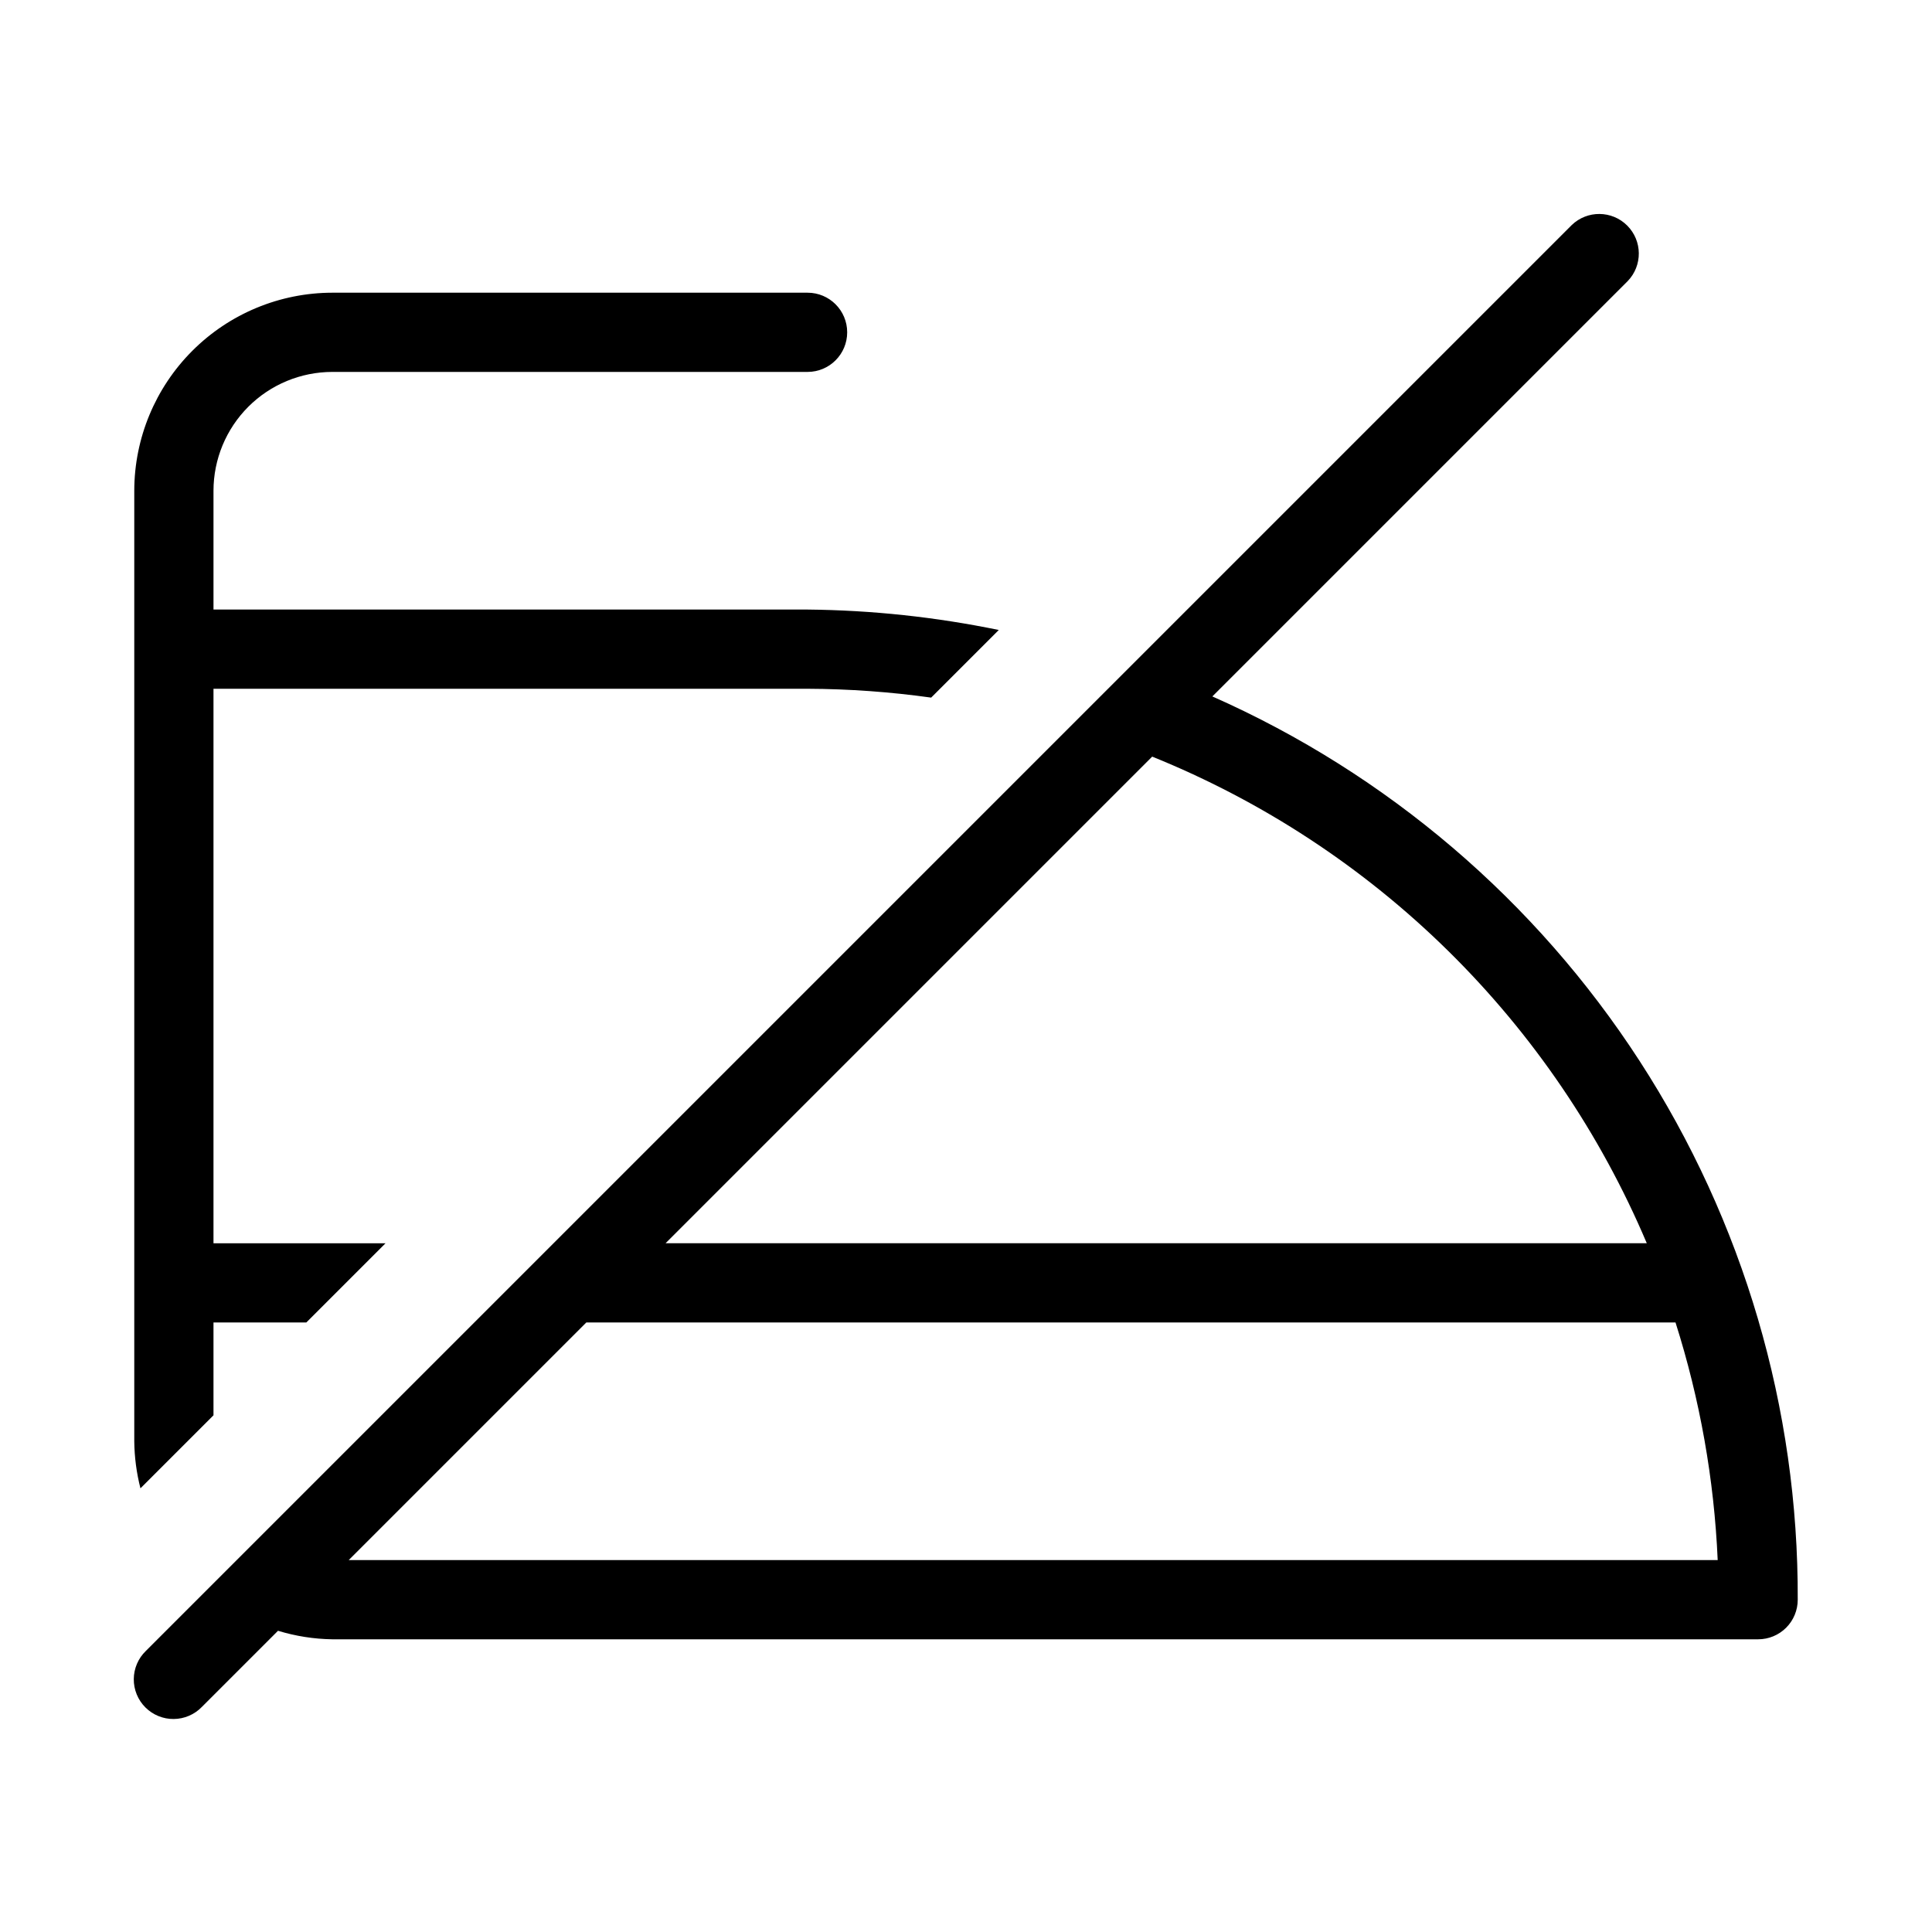 <?xml version="1.0" encoding="UTF-8"?>
<!-- Uploaded to: ICON Repo, www.svgrepo.com, Generator: ICON Repo Mixer Tools -->
<svg fill="#000000" width="800px" height="800px" version="1.1" viewBox="144 144 512 512" xmlns="http://www.w3.org/2000/svg">
 <path d="m465.28 328.57 110.08-110.08-0.004 0.004c3.977-4.121 3.922-10.664-0.129-14.715-4.047-4.047-10.594-4.106-14.711-0.129l-377.86 377.86c-2.023 1.953-3.18 4.641-3.203 7.457s1.082 5.523 3.074 7.512c1.992 1.992 4.699 3.102 7.512 3.074 2.816-0.023 5.504-1.176 7.461-3.203l20.176-20.176c4.664 1.422 9.508 2.184 14.387 2.258h377.86c2.785 0.004 5.457-1.102 7.426-3.07s3.074-4.641 3.07-7.426c0.195-50.656-14.371-100.27-41.922-142.79-27.551-42.508-66.891-76.07-113.21-96.582zm133.92 228.87h-362.79l62.977-62.977h288.64c6.484 20.41 10.242 41.586 11.18 62.977zm-278.82-83.965 128.96-128.96v-0.004c29.254 11.824 55.891 29.297 78.379 51.426 22.492 22.129 40.398 48.477 52.695 77.535zm-139.16 64.945c-1.043-4.078-1.59-8.262-1.637-12.469v-251.9c0.016-13.914 5.551-27.254 15.391-37.09 9.836-9.84 23.176-15.375 37.09-15.391h125.95c5.797 0 10.496 4.699 10.496 10.496s-4.699 10.496-10.496 10.496h-125.95c-8.348 0.008-16.352 3.328-22.258 9.23-5.902 5.906-9.223 13.91-9.23 22.258v31.488h157.44c17.023 0.164 33.992 1.98 50.668 5.418l-17.918 17.918c-10.852-1.52-21.793-2.301-32.75-2.344h-157.44v146.95h45.594l-20.992 20.992-24.602-0.004v24.602z"/>
</svg>